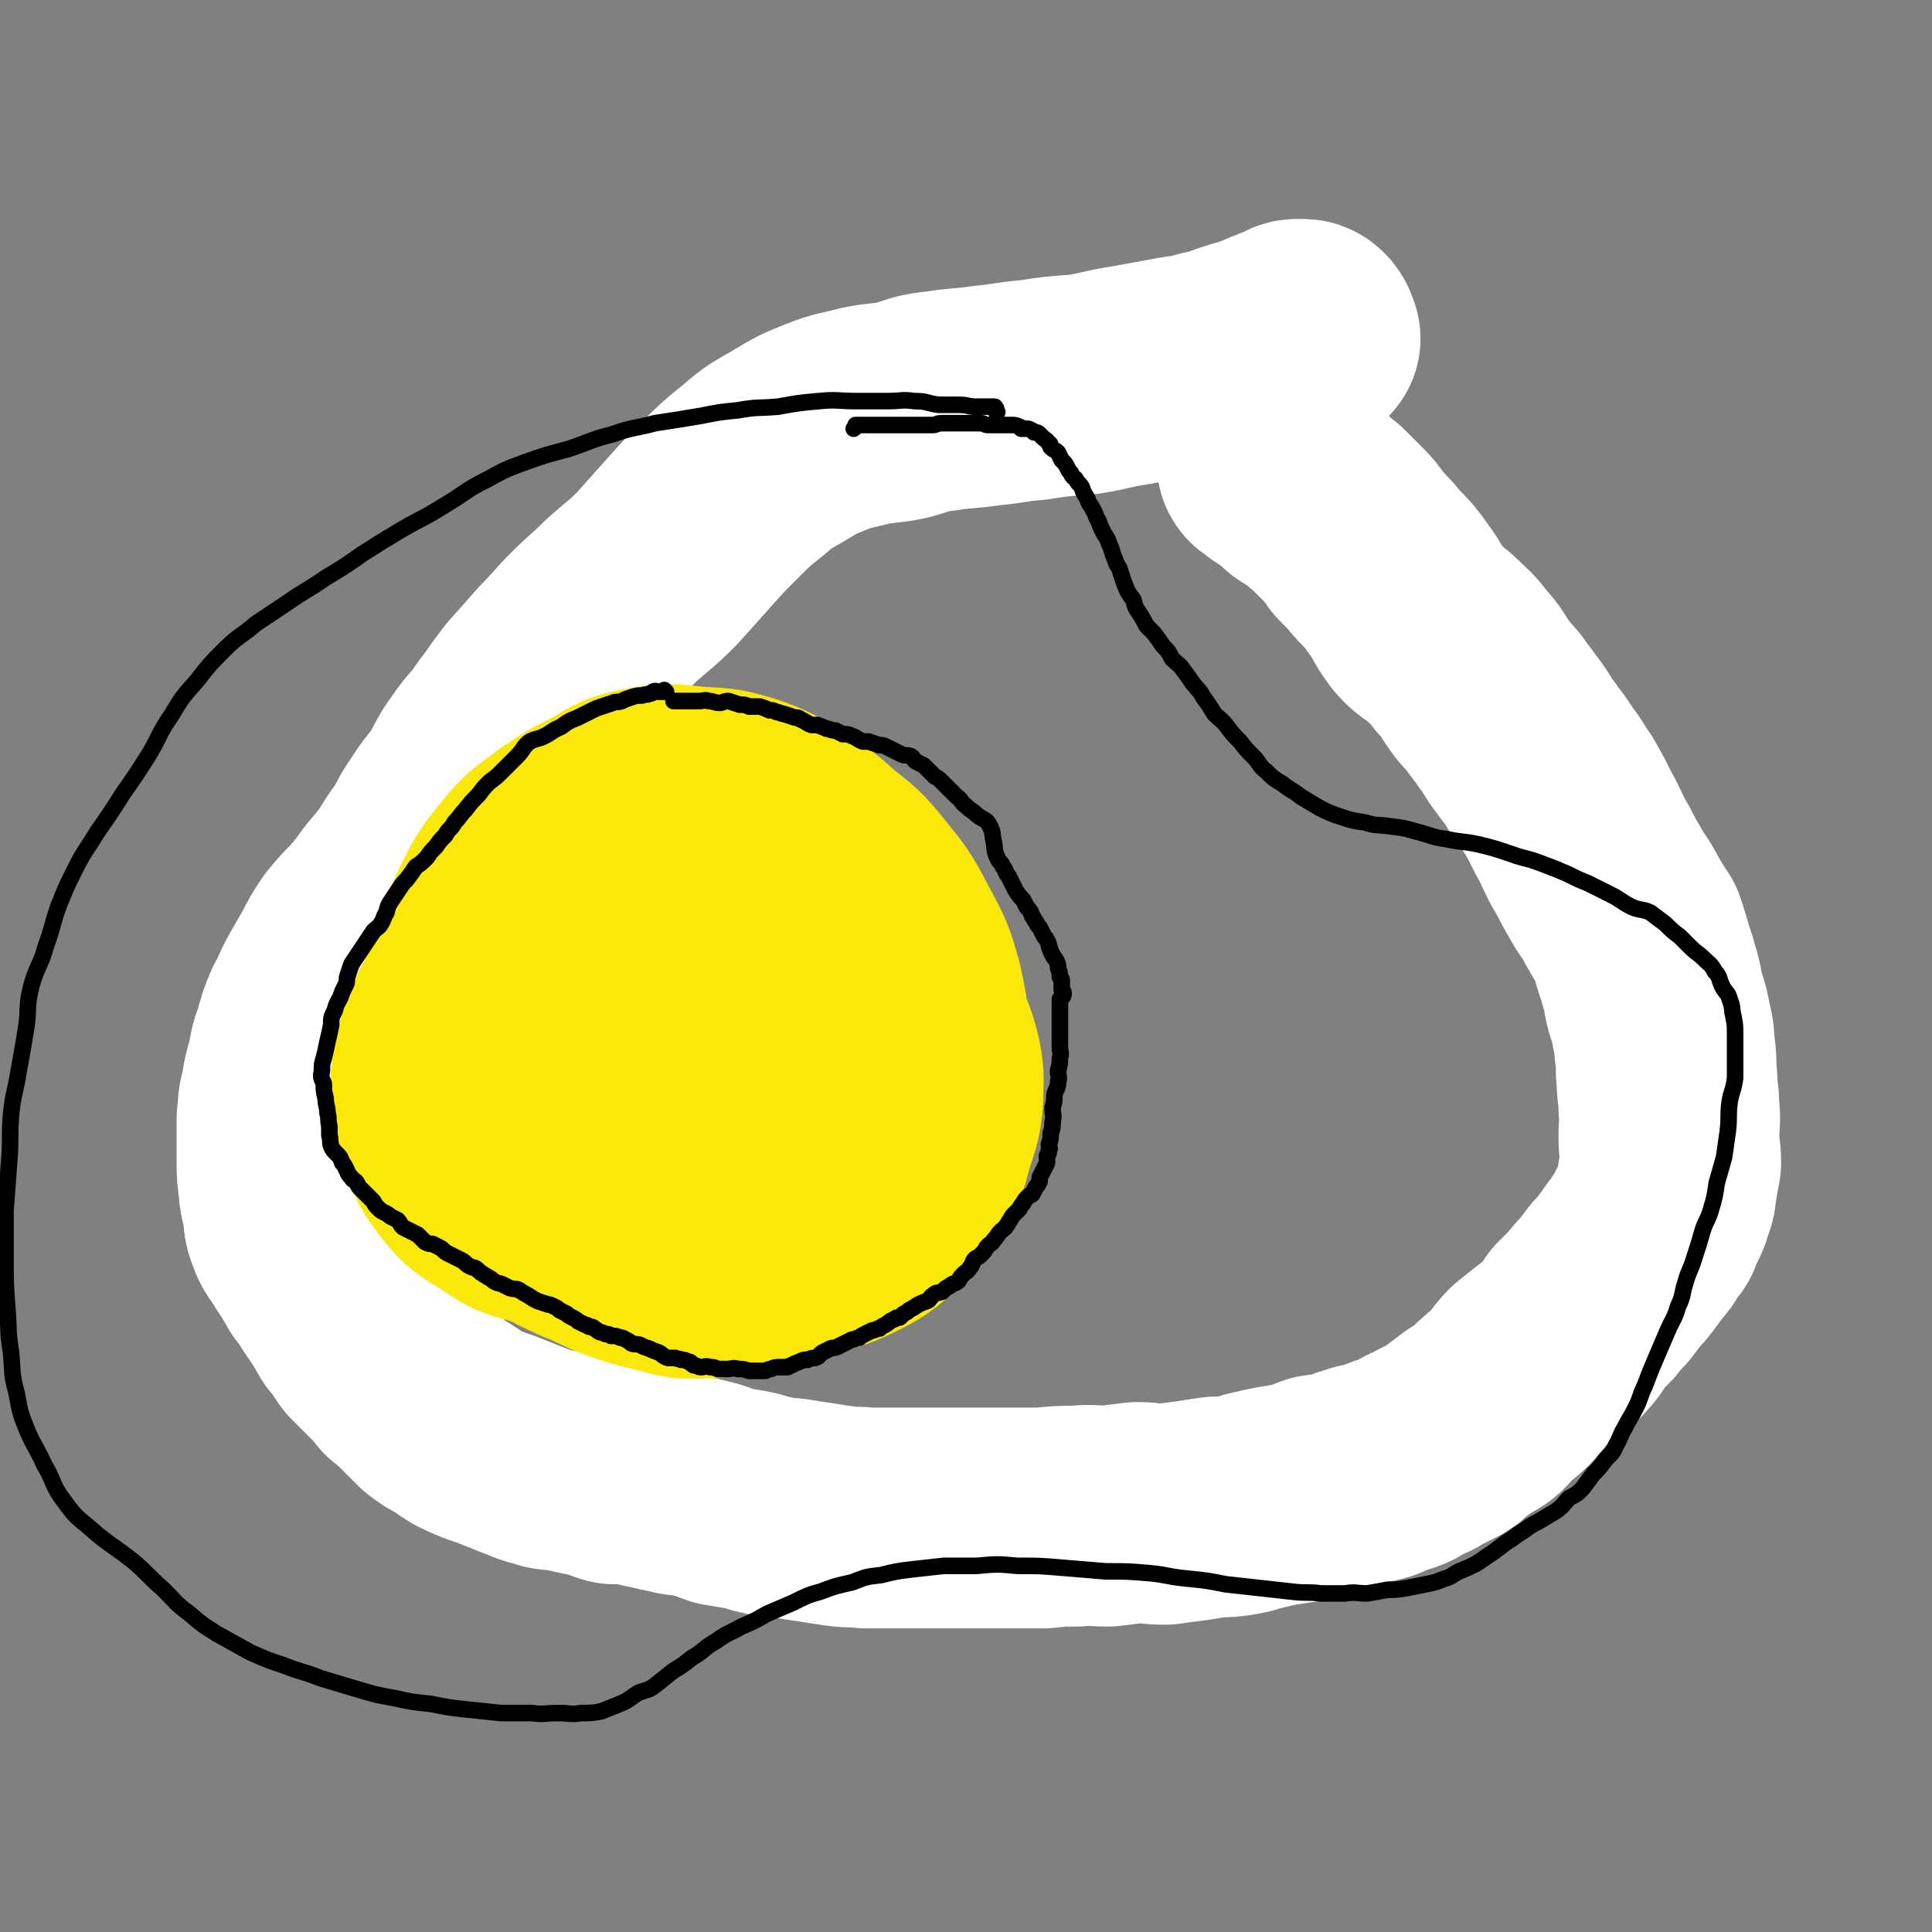 <svg viewBox='0 0 1050 1050' version='1.1' xmlns='http://www.w3.org/2000/svg' xmlns:xlink='http://www.w3.org/1999/xlink'><rect x="0" y="0" width="1050" height="1050" fill="#808080" stroke="none"/><g fill='none' stroke='#000000' stroke-width='9' stroke-linecap='round' stroke-linejoin='round'><path d='M623,221c0,0 -1,0 -1,-1 0,0 -1,0 -1,0 0,-1 0,-1 0,-2 -1,-1 -1,0 -2,-1 -2,-1 -2,-1 -3,-1 -3,-1 -3,-1 -5,-2 -3,-1 -3,-1 -7,-2 -4,-1 -4,-1 -8,-1 -5,-2 -5,-2 -10,-3 -6,-1 -6,-1 -13,-2 -9,-1 -9,-1 -18,-2 -9,0 -9,0 -18,0 -10,0 -10,0 -20,0 -10,0 -10,-1 -19,0 -9,0 -9,1 -17,2 -9,1 -9,0 -17,1 -8,2 -8,3 -16,5 -7,2 -7,1 -15,4 -7,3 -7,3 -13,7 -6,3 -6,3 -11,6 -5,4 -5,4 -10,9 -4,5 -3,6 -7,12 -3,5 -3,5 -6,10 -4,8 -4,8 -8,17 -3,7 -3,7 -6,14 -4,7 -3,7 -7,14 -3,7 -4,7 -8,13 -4,6 -4,6 -8,12 -4,6 -4,6 -9,11 -5,5 -5,6 -10,11 -6,5 -6,5 -12,10 -6,4 -7,3 -13,8 -7,5 -6,6 -12,11 -6,4 -7,3 -13,8 -6,5 -6,6 -12,12 -5,7 -5,7 -11,13 -6,6 -6,6 -11,12 -6,6 -6,6 -12,13 -4,5 -4,5 -8,11 -6,7 -5,7 -10,14 -6,6 -7,6 -13,12 -5,6 -4,7 -10,13 -4,6 -4,6 -9,12 -4,6 -4,6 -8,13 -5,6 -5,6 -8,13 -4,7 -4,7 -8,14 -3,7 -3,8 -6,15 -3,8 -2,8 -5,15 -3,8 -3,8 -5,15 -2,7 -1,7 -3,14 -1,7 -2,6 -3,13 -1,6 0,6 0,13 0,5 0,5 0,11 0,5 1,5 1,11 1,5 0,5 1,11 1,5 1,5 2,10 2,5 1,5 4,10 2,5 3,4 6,9 3,5 3,5 6,11 3,5 1,6 5,10 4,5 6,4 11,9 5,4 5,5 10,9 6,5 6,5 11,10 5,4 6,3 11,7 6,4 6,5 12,8 6,4 7,3 13,6 7,3 7,4 15,7 7,3 7,2 14,4 7,2 7,3 14,5 7,2 7,1 14,3 5,1 6,1 11,2 5,2 5,2 10,3 5,2 5,2 10,3 3,1 3,0 7,1 4,1 4,1 8,2 4,1 4,1 8,3 5,1 5,1 9,2 6,2 6,2 12,4 7,3 7,3 15,5 8,3 7,3 16,6 8,3 8,2 16,5 8,3 8,4 16,6 8,3 8,3 17,5 9,2 9,2 18,4 9,2 9,3 18,4 10,2 10,1 20,1 9,1 9,1 18,1 9,0 9,0 17,1 9,0 9,0 17,0 8,-1 8,-1 16,-1 10,-1 10,-1 19,-2 9,0 9,0 17,0 9,-1 9,-2 17,-3 8,-1 8,-1 15,-2 7,-1 7,-1 15,-3 6,-1 6,-1 12,-2 7,-2 7,-2 13,-3 7,-2 7,-2 14,-4 8,-1 8,-1 15,-3 8,-2 8,-2 16,-3 7,-2 7,-2 15,-4 8,-1 8,-2 15,-4 7,-2 7,-2 13,-5 7,-2 7,-1 14,-4 6,-2 7,-2 13,-5 5,-2 5,-3 11,-6 6,-4 6,-4 13,-7 8,-4 8,-3 16,-7 7,-5 7,-5 13,-10 6,-6 6,-6 11,-12 6,-7 5,-8 11,-15 5,-6 5,-6 10,-13 4,-7 4,-7 8,-14 4,-6 4,-6 7,-13 3,-6 3,-6 6,-12 2,-5 3,-5 6,-11 3,-6 3,-6 5,-12 2,-7 2,-8 3,-15 2,-9 2,-9 3,-18 2,-10 2,-10 3,-20 1,-9 0,-9 1,-18 0,-8 1,-8 1,-16 1,-7 1,-7 0,-14 0,-6 -1,-6 -1,-11 -1,-6 -1,-6 -2,-12 -1,-5 -1,-5 -3,-10 -1,-5 -1,-5 -4,-10 -2,-6 -2,-6 -5,-11 -3,-6 -3,-6 -7,-12 -4,-7 -3,-8 -7,-15 -4,-8 -5,-8 -10,-15 -4,-7 -4,-7 -9,-13 -5,-8 -4,-8 -10,-15 -5,-6 -6,-6 -11,-12 -5,-5 -5,-6 -10,-11 -5,-7 -5,-7 -10,-13 -5,-6 -6,-6 -11,-12 -6,-7 -5,-7 -11,-15 -5,-6 -5,-7 -11,-13 -6,-7 -8,-6 -14,-13 -7,-8 -6,-9 -12,-18 -6,-8 -7,-7 -13,-15 -6,-7 -6,-7 -11,-13 -6,-6 -6,-6 -11,-12 -5,-5 -5,-5 -10,-10 -4,-4 -4,-4 -9,-8 -4,-4 -4,-4 -8,-8 -4,-2 -4,-2 -8,-5 -3,-2 -3,-2 -6,-5 -4,-1 -4,-1 -7,-2 -3,-2 -3,-2 -6,-3 -3,-1 -2,-2 -5,-3 -3,-1 -3,0 -6,-1 -2,-1 -2,-2 -4,-3 -2,-1 -2,-1 -4,-2 -1,-1 -1,-1 -3,-3 -2,-1 -2,0 -4,-1 -3,-1 -4,0 -7,-2 -2,-1 -1,-2 -3,-3 -2,-1 -3,0 -4,-1 -1,-1 -1,-1 -1,-2 0,-1 0,-2 0,-2 '/></g>
<g fill='none' stroke='#FFFFFF' stroke-width='120' stroke-linecap='round' stroke-linejoin='round'><path d='M712,184c0,0 -1,0 -1,-1 0,0 0,0 0,0 0,-2 0,-2 -1,-3 -1,-1 -1,-1 -3,-1 -1,0 -1,0 -2,0 -2,0 -2,1 -5,2 -5,2 -5,2 -10,4 -7,3 -7,3 -14,5 -10,3 -10,4 -20,6 -10,3 -10,2 -20,4 -11,2 -11,2 -22,4 -13,2 -13,3 -26,5 -14,1 -14,1 -27,3 -13,1 -13,2 -25,3 -13,2 -13,1 -25,3 -11,1 -10,2 -21,5 -10,2 -10,1 -20,3 -11,3 -11,2 -21,6 -10,4 -10,4 -20,10 -10,6 -10,5 -19,13 -10,8 -10,8 -19,17 -9,9 -9,9 -17,18 -9,10 -9,10 -17,19 -9,9 -10,9 -19,17 -9,9 -9,8 -18,17 -8,8 -7,8 -15,16 -8,9 -8,9 -16,18 -7,9 -7,10 -14,19 -6,9 -7,8 -13,17 -6,8 -5,9 -10,17 -5,7 -6,7 -11,15 -5,7 -4,7 -9,15 -5,7 -5,7 -9,14 -5,6 -5,6 -10,12 -5,7 -5,7 -11,14 -5,5 -5,5 -10,11 -4,6 -4,6 -7,12 -4,7 -4,7 -8,14 -4,7 -3,7 -7,14 -3,7 -3,7 -5,15 -3,7 -2,7 -4,15 -2,7 -2,7 -3,14 -2,6 -1,6 -2,13 0,6 0,6 0,13 0,6 0,6 0,12 0,5 0,5 1,11 0,6 1,6 2,12 1,6 0,6 2,11 2,6 4,6 7,12 4,6 4,6 8,13 5,6 4,6 9,13 4,6 4,6 8,13 4,5 4,5 8,11 5,5 5,5 10,10 4,4 4,4 8,9 5,4 5,4 10,9 4,4 4,4 8,8 4,3 4,3 8,5 5,3 4,3 9,6 4,2 4,2 9,4 6,2 6,2 11,4 5,2 5,2 10,4 6,2 6,3 12,4 4,2 5,1 10,2 5,0 5,1 10,2 5,1 5,1 10,2 4,1 4,2 8,3 4,0 4,0 9,0 4,1 4,1 8,2 5,1 5,1 9,2 5,1 5,1 9,2 6,1 6,0 12,2 6,1 6,2 12,4 6,1 6,1 12,2 6,1 6,2 12,3 7,2 7,1 14,2 6,1 6,1 13,2 6,1 6,1 13,2 7,1 7,0 14,1 9,0 9,0 17,0 8,0 8,0 15,0 8,0 8,0 16,0 8,0 8,0 16,0 8,0 8,0 16,0 8,0 8,0 16,0 9,-1 9,-1 18,-1 9,-1 9,0 17,0 8,-1 8,-1 16,-2 7,0 7,1 15,1 7,-1 7,-1 15,-2 6,-1 6,-1 13,-2 6,0 6,0 12,-1 6,-1 6,-2 12,-3 4,-1 4,-1 9,-2 6,-1 6,-1 13,-2 5,-2 5,-2 10,-4 6,-1 6,0 12,-2 4,-1 4,-2 9,-3 4,-2 5,-1 9,-2 4,-1 4,-2 7,-3 5,-2 5,-1 9,-3 3,-2 3,-2 7,-4 3,-1 3,-1 6,-3 4,-2 4,-2 8,-4 4,-2 4,-2 7,-5 4,-3 4,-3 8,-6 3,-2 4,-2 7,-4 4,-3 3,-4 7,-7 4,-4 4,-3 8,-7 5,-5 4,-6 9,-11 5,-4 5,-4 10,-8 5,-4 6,-3 10,-8 4,-4 4,-5 7,-10 4,-4 4,-4 8,-8 3,-4 3,-4 7,-8 3,-4 3,-4 6,-8 3,-3 3,-3 6,-7 3,-4 3,-4 5,-7 3,-3 3,-3 5,-7 2,-2 2,-3 4,-5 1,-4 1,-4 3,-7 2,-4 2,-4 3,-8 2,-4 1,-4 2,-9 1,-6 1,-6 2,-11 0,-7 -1,-7 -1,-14 0,-8 1,-8 0,-16 0,-8 -1,-8 -1,-15 -1,-8 0,-8 -1,-15 -1,-7 0,-7 -2,-14 -1,-6 -1,-6 -3,-12 -2,-6 -1,-6 -3,-13 -2,-7 -2,-7 -4,-13 -2,-7 -2,-7 -4,-13 -4,-6 -4,-6 -8,-13 -4,-8 -5,-7 -9,-15 -5,-8 -4,-8 -9,-16 -4,-8 -4,-9 -8,-16 -4,-8 -4,-8 -8,-15 -5,-7 -4,-7 -9,-13 -4,-7 -5,-7 -9,-13 -5,-6 -4,-7 -9,-13 -4,-6 -4,-5 -8,-11 -5,-6 -5,-5 -9,-11 -4,-6 -4,-7 -9,-12 -4,-6 -5,-6 -10,-11 -6,-6 -8,-5 -13,-11 -6,-8 -5,-9 -11,-17 -5,-7 -5,-7 -11,-13 -5,-6 -5,-6 -11,-12 -4,-6 -4,-6 -9,-11 -4,-4 -4,-4 -8,-8 -4,-3 -4,-3 -8,-7 -4,-2 -4,-2 -7,-4 -2,-2 -2,-3 -5,-5 -2,-1 -2,-1 -5,-3 -1,-1 -1,-1 -3,-2 -1,-1 -1,-2 -2,-3 -1,0 -2,0 -2,0 -1,-1 0,-2 0,-3 0,0 0,0 0,0 '/></g>
<g fill='none' stroke='#000000' stroke-width='9' stroke-linecap='round' stroke-linejoin='round'><path d='M542,224c0,0 -1,0 -1,-1 0,0 1,-1 0,-1 0,-1 0,-1 -1,-1 -2,0 -2,0 -4,0 -3,0 -3,0 -6,0 -4,0 -4,-1 -9,-1 -5,0 -5,0 -11,0 -7,-1 -6,-2 -13,-2 -7,-1 -7,0 -15,0 -8,0 -8,0 -16,0 -11,0 -11,-1 -21,0 -11,1 -11,1 -22,3 -11,1 -11,0 -22,2 -10,1 -10,1 -20,3 -12,2 -12,2 -25,4 -11,3 -12,2 -23,6 -12,3 -12,4 -24,8 -11,3 -12,3 -23,7 -11,4 -11,4 -22,10 -12,6 -11,7 -23,14 -11,7 -11,6 -23,13 -10,6 -10,6 -21,13 -10,7 -10,7 -20,13 -10,7 -10,6 -20,13 -9,6 -9,6 -18,12 -8,7 -9,6 -17,14 -8,8 -8,8 -15,17 -8,9 -8,9 -14,19 -7,10 -6,11 -12,21 -7,11 -7,11 -14,21 -7,11 -7,11 -14,21 -6,10 -7,10 -12,20 -5,10 -5,10 -9,20 -4,11 -3,11 -7,22 -3,11 -5,11 -8,22 -3,12 -1,12 -3,24 -2,12 -2,12 -4,23 -2,12 -3,12 -4,23 -1,12 0,12 -1,25 -1,13 -1,13 -2,27 0,13 0,13 0,26 0,14 0,14 1,27 1,12 0,12 2,24 1,11 0,11 3,22 2,11 2,11 6,21 4,9 5,9 9,18 6,10 4,11 11,20 7,10 8,9 18,18 10,8 10,7 20,15 8,7 8,8 16,15 7,7 6,7 14,13 7,6 7,6 15,11 9,5 9,5 18,10 9,4 9,4 18,7 10,4 10,3 20,7 10,3 10,3 20,6 10,3 10,3 21,5 9,2 9,2 19,3 10,2 10,2 19,3 10,1 10,1 19,2 9,0 9,0 17,0 7,1 7,0 14,0 7,0 7,1 13,0 6,0 6,0 11,-1 5,-2 5,-2 10,-4 5,-2 5,-3 10,-6 5,-2 5,-1 9,-4 5,-4 5,-4 10,-8 5,-3 5,-3 10,-7 7,-4 6,-5 13,-9 7,-5 7,-4 14,-8 7,-3 7,-3 14,-7 7,-3 7,-3 14,-6 8,-4 8,-4 15,-6 8,-3 8,-3 17,-5 8,-3 7,-3 16,-4 8,-2 8,-2 16,-3 9,-1 9,-1 18,-2 9,0 9,0 18,0 11,-1 11,-1 22,0 12,0 12,0 24,1 12,1 12,1 24,2 12,0 12,0 24,1 10,1 10,2 21,3 10,1 10,1 20,3 9,1 9,1 18,2 9,1 9,1 18,2 8,1 8,0 16,1 7,0 7,0 13,0 6,-1 6,0 12,0 6,-1 6,-1 11,-2 5,0 5,0 11,-1 5,-1 5,-1 10,-2 5,-1 5,-1 10,-3 4,-1 4,-2 8,-4 5,-2 5,-2 9,-4 5,-3 4,-3 9,-6 4,-3 4,-3 8,-6 5,-3 4,-3 9,-6 4,-3 4,-3 8,-5 5,-3 5,-3 10,-6 4,-3 3,-3 7,-7 4,-2 4,-2 7,-5 3,-4 3,-4 6,-8 3,-3 3,-3 6,-7 3,-4 4,-3 6,-8 3,-5 2,-5 5,-10 3,-6 3,-5 6,-11 3,-6 2,-6 5,-12 3,-8 3,-8 6,-15 3,-7 3,-7 6,-14 3,-7 4,-7 6,-14 3,-6 2,-7 4,-13 2,-7 3,-7 5,-14 2,-6 2,-6 4,-13 2,-7 3,-6 5,-13 2,-7 2,-7 3,-14 2,-7 2,-7 4,-14 1,-7 1,-7 2,-14 1,-8 0,-8 1,-16 1,-6 2,-6 3,-13 0,-6 0,-6 0,-13 0,-5 0,-5 0,-10 0,-6 0,-6 -1,-11 -1,-4 0,-4 -2,-9 -1,-4 -2,-3 -4,-7 -2,-4 -1,-5 -4,-8 -2,-4 -3,-4 -6,-7 -3,-3 -4,-3 -7,-6 -3,-3 -3,-3 -6,-6 -4,-3 -4,-3 -8,-7 -4,-3 -4,-3 -8,-6 -4,-2 -5,-1 -10,-3 -6,-3 -6,-4 -12,-7 -6,-3 -6,-3 -12,-6 -5,-2 -5,-2 -11,-5 -7,-3 -7,-3 -15,-6 -8,-3 -8,-2 -16,-5 -9,-3 -9,-3 -17,-5 -9,-2 -9,-1 -18,-3 -8,-1 -8,-2 -16,-4 -7,-2 -7,-2 -15,-3 -7,-1 -7,0 -13,-2 -7,-1 -7,-1 -13,-3 -6,-2 -6,-2 -12,-5 -5,-3 -5,-3 -10,-6 -5,-4 -5,-3 -10,-7 -5,-3 -5,-3 -9,-7 -4,-3 -3,-4 -7,-8 -4,-4 -4,-4 -7,-8 -4,-4 -4,-4 -7,-8 -3,-4 -4,-4 -7,-7 -3,-5 -3,-5 -6,-9 -2,-4 -3,-4 -6,-8 -2,-3 -2,-3 -5,-7 -2,-3 -3,-3 -6,-6 -2,-4 -2,-4 -5,-7 -2,-3 -2,-3 -5,-7 -2,-2 -2,-2 -4,-4 -2,-4 -2,-4 -4,-7 -2,-3 -2,-3 -3,-7 -3,-4 -3,-4 -5,-9 -1,-3 -1,-3 -2,-6 -1,-4 -2,-3 -3,-7 -2,-4 -1,-4 -3,-8 -1,-3 -1,-3 -3,-6 -2,-4 -2,-4 -3,-7 -2,-3 -1,-3 -3,-6 -1,-3 -2,-2 -3,-6 -2,-3 -2,-3 -3,-6 -1,-2 -2,-2 -3,-4 -1,-2 -2,-1 -3,-4 -1,-1 -1,-1 -2,-3 -1,-2 -1,-2 -3,-4 -1,-2 -1,-2 -2,-4 -2,-2 -2,-1 -4,-3 0,-1 0,-2 -1,-2 -1,-2 -2,-2 -3,-3 -1,-1 -1,-1 -2,-2 -1,-1 -1,-1 -3,-1 -1,-1 -1,-1 -1,-1 -2,-1 -2,-1 -3,-1 -2,0 -2,0 -3,0 0,0 0,-1 -1,-1 0,0 0,0 0,0 -2,-1 -2,-1 -4,-1 -1,0 -1,0 -2,0 -2,0 -2,0 -4,0 -1,0 -1,0 -3,0 -2,0 -2,0 -4,0 -2,0 -2,-1 -4,-1 -3,0 -3,0 -5,0 -3,0 -3,0 -6,0 -3,0 -3,0 -5,0 -3,0 -3,0 -5,0 -3,0 -3,1 -5,1 -3,0 -3,0 -5,0 -2,0 -2,0 -5,0 -1,0 -1,0 -3,0 -1,0 -1,0 -3,0 -2,0 -2,0 -3,0 -2,0 -2,0 -5,0 -1,0 -1,0 -3,0 -2,0 -2,0 -3,0 -2,0 -2,0 -4,0 -1,0 -1,0 -3,0 -2,0 -2,0 -3,0 -1,0 -1,0 -2,0 0,0 0,0 0,0 0,1 0,1 -1,2 0,0 0,0 0,0 '/></g>
<g fill='none' stroke='#FAE80B' stroke-width='120' stroke-linecap='round' stroke-linejoin='round'><path d='M358,613c0,0 -1,-1 -1,-1 0,0 1,1 1,1 -1,-2 -1,-3 -2,-5 -2,-5 -2,-5 -4,-10 -2,-7 -2,-7 -3,-13 -1,-6 -2,-6 -2,-13 -1,-8 -1,-8 0,-15 0,-7 0,-7 1,-13 1,-7 1,-7 4,-13 2,-5 2,-5 6,-10 2,-4 2,-4 6,-7 5,-3 5,-2 11,-4 7,-1 7,0 14,0 6,-1 6,-2 11,-2 7,1 7,1 13,4 6,2 6,2 11,7 5,4 6,4 9,9 4,7 4,7 6,15 3,11 3,11 4,23 2,11 1,11 2,21 0,10 0,10 0,20 -1,10 -1,10 -4,20 -2,7 -2,8 -6,15 -5,7 -5,8 -12,13 -6,5 -7,5 -15,7 -8,2 -9,3 -17,3 -9,0 -10,-1 -18,-3 -12,-3 -12,-2 -23,-8 -10,-5 -10,-6 -19,-13 -9,-7 -10,-7 -17,-16 -7,-9 -7,-10 -13,-20 -4,-10 -5,-10 -7,-20 -2,-9 -2,-9 -1,-18 0,-9 0,-9 3,-17 3,-8 4,-8 9,-15 4,-7 4,-8 11,-13 6,-6 7,-5 14,-8 9,-4 9,-3 18,-5 10,-2 10,-2 20,-3 10,0 10,-1 19,1 10,1 10,2 18,6 8,4 9,3 14,10 7,7 6,8 10,18 4,11 3,11 5,23 1,12 2,13 1,25 -2,13 -3,13 -8,25 -4,12 -4,12 -11,23 -7,9 -7,10 -16,16 -10,7 -11,8 -22,11 -14,4 -15,3 -30,3 -14,1 -14,1 -28,-1 -13,-2 -14,-2 -27,-6 -11,-3 -11,-3 -21,-10 -10,-6 -11,-6 -18,-15 -6,-8 -6,-8 -10,-19 -3,-10 -3,-10 -4,-21 -1,-10 0,-11 2,-21 2,-10 3,-11 7,-20 6,-10 6,-10 13,-18 7,-9 7,-9 15,-16 8,-6 8,-6 17,-11 9,-5 9,-5 19,-9 9,-3 9,-3 19,-4 10,-1 10,-1 21,0 10,0 10,0 21,1 9,2 10,1 18,5 10,4 10,5 18,12 8,7 8,8 14,17 6,11 6,11 10,23 4,12 3,13 5,26 2,12 2,12 2,24 -1,13 -1,13 -3,25 -3,12 -2,12 -7,24 -5,10 -5,11 -13,19 -7,7 -8,7 -17,12 -8,4 -9,5 -18,5 -12,1 -12,0 -24,-3 -12,-3 -12,-3 -23,-7 -11,-5 -11,-5 -20,-11 -9,-6 -10,-6 -16,-15 -7,-10 -6,-11 -10,-22 -3,-13 -4,-13 -4,-26 0,-13 1,-14 5,-27 3,-14 3,-14 9,-27 5,-12 4,-12 11,-24 7,-12 7,-13 16,-24 8,-10 9,-9 19,-17 9,-8 9,-9 20,-14 9,-5 10,-4 20,-6 10,-2 10,-3 20,-3 9,1 9,0 18,3 9,4 9,4 17,10 9,6 9,7 17,14 9,9 9,9 15,18 8,10 7,11 13,22 6,11 6,12 11,24 5,11 6,11 9,23 2,10 1,10 1,20 -1,11 -2,11 -5,21 -3,10 -2,11 -8,20 -5,9 -6,9 -13,17 -9,8 -9,9 -19,14 -10,5 -11,5 -22,8 -11,2 -12,1 -23,1 -13,0 -13,0 -25,-1 -11,-1 -11,-1 -21,-5 -11,-3 -12,-2 -21,-8 -11,-7 -11,-8 -18,-19 -8,-11 -7,-12 -12,-26 -4,-13 -4,-13 -6,-26 -2,-13 -2,-13 -2,-26 -1,-11 -1,-11 1,-22 2,-13 2,-14 6,-26 4,-10 5,-10 10,-18 5,-9 5,-9 12,-16 6,-7 6,-7 14,-12 9,-6 9,-7 19,-9 10,-3 10,-2 20,-1 10,0 10,0 20,4 11,3 11,4 20,10 10,5 11,5 19,13 9,9 9,9 15,19 8,13 7,13 13,27 5,13 6,13 9,27 3,11 3,11 3,23 0,12 0,12 -4,23 -3,10 -3,10 -9,19 -8,9 -8,9 -17,16 -10,7 -10,7 -21,11 -12,5 -13,5 -25,7 -13,2 -14,3 -27,2 -15,-1 -15,-1 -31,-5 -14,-3 -15,-2 -29,-9 -13,-7 -14,-7 -25,-18 -10,-12 -10,-13 -17,-27 -7,-13 -6,-13 -10,-27 -4,-13 -5,-13 -6,-27 -1,-13 -1,-13 2,-25 3,-14 4,-14 9,-28 5,-12 4,-13 11,-24 6,-10 7,-10 16,-18 9,-8 9,-8 20,-14 10,-6 11,-7 23,-9 11,-2 12,-1 24,0 13,1 13,0 26,4 12,4 12,5 23,11 12,8 12,8 22,17 12,9 12,10 21,21 9,11 9,12 16,25 7,13 7,13 11,27 3,14 3,14 3,28 -1,14 -1,14 -4,27 -3,12 -3,13 -9,24 -6,12 -6,12 -15,22 -9,10 -9,10 -21,18 -11,7 -11,7 -23,12 -13,6 -13,6 -26,8 -14,3 -14,3 -28,4 -14,0 -14,1 -28,-2 -14,-2 -14,-3 -27,-8 -13,-6 -13,-6 -24,-14 -11,-8 -12,-8 -20,-19 -8,-11 -8,-12 -13,-25 -5,-13 -5,-13 -7,-26 -2,-14 -2,-14 -1,-28 1,-15 1,-15 6,-30 4,-15 5,-15 11,-29 7,-14 7,-15 17,-27 8,-10 9,-9 19,-17 12,-8 12,-8 25,-14 12,-5 13,-5 26,-7 13,-1 13,-1 26,2 12,2 12,3 23,8 11,4 12,4 21,11 11,8 11,8 20,18 9,10 9,10 15,22 6,13 6,13 10,27 5,15 5,15 7,31 2,15 2,15 2,29 0,14 1,14 -2,27 -3,13 -4,13 -10,25 -7,11 -6,11 -16,20 -8,8 -9,8 -20,12 -11,4 -12,5 -24,5 -14,0 -14,-1 -28,-4 -15,-4 -15,-3 -29,-10 -12,-5 -13,-6 -23,-14 -10,-9 -10,-9 -17,-20 -6,-8 -6,-9 -8,-18 -3,-9 -2,-11 -3,-18 '/></g>
<g fill='none' stroke='#000000' stroke-width='9' stroke-linecap='round' stroke-linejoin='round'><path d='M362,376c0,0 -1,-1 -1,-1 0,0 1,1 1,1 -1,0 -1,0 -2,0 0,0 0,0 0,0 -1,0 -1,0 -2,0 -1,0 -2,-1 -3,0 -1,0 0,1 -2,1 -2,1 -2,0 -4,1 -3,0 -3,0 -6,1 -3,1 -3,1 -5,2 -3,1 -3,0 -5,1 -3,1 -3,1 -6,2 -3,1 -3,1 -5,2 -4,2 -4,2 -8,4 -5,2 -5,2 -9,5 -5,2 -5,3 -9,5 -4,2 -4,1 -8,3 -4,3 -3,4 -7,8 -4,4 -4,4 -8,8 -3,3 -3,3 -7,6 -3,3 -3,3 -6,7 -4,4 -4,4 -7,8 -3,3 -3,4 -6,7 -2,4 -3,3 -5,7 -3,3 -3,3 -5,6 -3,3 -3,3 -5,6 -3,3 -3,3 -6,5 -2,3 -2,3 -5,7 -2,2 -2,2 -4,5 -2,3 -2,3 -4,6 -2,3 -2,3 -3,7 -2,3 -1,3 -3,6 -1,2 -2,2 -4,4 -2,3 -2,3 -4,6 -2,3 -2,3 -4,6 -2,3 -2,3 -4,6 -1,3 -1,3 -2,6 -1,3 0,3 -1,5 -2,4 -2,4 -3,7 -2,4 -2,3 -3,7 -2,4 -2,4 -2,8 -1,5 -1,5 -2,9 -1,5 -1,5 -2,9 -1,3 -1,3 -1,7 -1,4 0,4 1,7 0,4 0,4 1,8 0,4 1,4 1,8 1,3 0,3 1,7 0,2 0,2 0,5 1,3 0,3 1,6 1,2 1,2 3,4 2,2 2,2 3,5 1,1 1,1 2,3 1,2 1,3 3,5 1,2 2,1 3,3 1,2 1,2 2,3 2,2 2,2 4,4 1,1 1,1 3,3 1,2 1,2 2,3 2,2 2,2 4,3 2,1 2,1 3,2 2,1 2,1 4,2 2,2 1,2 3,4 2,1 2,1 4,2 2,1 2,1 4,2 2,2 2,2 4,4 2,1 2,1 4,1 2,1 2,1 4,2 2,1 2,2 4,3 2,1 2,1 4,2 2,1 2,1 4,2 2,1 2,2 4,3 2,1 2,1 3,1 2,1 2,2 4,3 1,1 2,1 3,2 2,1 2,1 3,2 3,2 3,1 5,2 2,1 2,1 4,2 3,1 3,0 5,1 3,2 3,2 5,3 3,2 3,2 5,3 3,1 3,1 6,2 1,0 1,0 3,1 2,1 2,1 3,2 2,1 2,1 4,2 1,1 1,1 3,2 2,1 2,1 3,2 2,1 2,1 4,2 1,0 1,0 2,1 2,0 2,0 3,1 2,1 1,1 3,2 1,0 1,0 3,1 2,0 2,0 3,1 3,0 3,0 5,1 2,0 1,0 3,1 2,1 2,1 3,2 2,1 3,0 5,1 2,1 2,1 5,2 2,1 2,1 5,2 2,1 2,2 5,3 2,0 2,0 4,0 2,1 2,0 3,1 2,0 2,0 4,1 2,0 1,1 3,2 2,0 2,1 4,1 2,0 2,-1 5,0 2,0 2,0 4,1 3,0 3,0 5,0 3,0 3,-1 6,0 3,0 3,0 6,1 2,0 2,0 5,0 2,0 2,0 4,0 2,-1 2,-1 3,-1 2,-1 2,-1 5,-1 2,0 2,0 4,0 2,-1 2,-1 4,-2 3,-1 2,-1 5,-2 1,0 1,0 2,0 2,-1 2,-1 4,-1 3,-1 2,-2 4,-3 2,-1 2,-1 4,-2 2,-1 2,0 4,-1 2,-1 2,-1 4,-2 2,-1 2,-1 4,-2 2,0 2,-1 4,-1 1,-1 1,-1 3,-2 2,-1 2,-1 4,-2 2,0 2,-1 4,-1 1,-1 1,-1 3,-2 2,-1 2,-2 5,-3 1,-1 1,-1 3,-1 1,-1 1,-1 2,-2 2,-1 2,-1 3,-2 2,-1 2,-1 5,-3 2,-1 2,-1 5,-2 2,-1 1,-2 3,-3 2,-2 2,-1 5,-2 2,-2 2,-2 4,-3 2,-2 3,-1 5,-3 1,-2 1,-2 3,-4 1,-1 2,-1 3,-3 2,-2 1,-3 3,-5 2,-1 2,-1 4,-3 2,-2 1,-2 3,-4 2,-2 2,-1 3,-3 2,-2 2,-3 4,-5 1,-1 2,-1 3,-3 1,-1 1,-2 2,-3 1,-2 1,-2 3,-4 1,-1 1,-1 2,-2 1,-2 1,-2 2,-3 1,-2 1,-2 3,-4 1,-1 1,0 2,-1 1,-2 1,-2 2,-4 1,-1 1,-1 2,-3 0,-1 0,-1 0,-2 1,-2 1,-2 2,-4 1,-2 1,-2 2,-4 0,-2 0,-2 0,-4 1,-1 1,-1 1,-3 1,-1 0,-1 0,-3 1,-3 1,-3 1,-6 1,-3 1,-3 1,-6 1,-4 0,-4 0,-8 1,-3 1,-3 1,-7 1,-4 2,-3 2,-7 1,-3 0,-3 0,-6 1,-4 1,-4 1,-7 1,-3 0,-3 0,-6 0,-3 0,-3 0,-5 0,-2 0,-2 0,-4 0,-3 0,-3 0,-5 0,-2 0,-2 0,-4 0,-2 0,-2 0,-3 0,-2 0,-3 0,-5 1,-1 2,-1 2,-3 0,-1 0,-1 -1,-2 0,-3 0,-3 0,-5 0,-1 0,-1 -1,-2 0,-2 0,-2 -1,-5 0,-2 0,-2 -1,-4 -1,-2 -1,-1 -2,-3 -1,-2 -1,-2 -2,-5 0,-1 0,-1 -1,-3 -1,-2 -1,-1 -2,-3 -1,-2 -1,-2 -2,-4 -1,-1 -1,-1 -2,-3 -1,-1 -1,-2 -2,-3 -1,-3 -1,-3 -3,-5 -1,-2 -1,-2 -2,-4 -2,-2 -2,-2 -4,-5 -1,-2 -1,-2 -2,-4 -1,-2 -1,-2 -2,-4 -2,-2 -1,-3 -3,-5 -1,-3 -2,-2 -3,-5 -2,-4 -1,-4 -2,-9 -1,-4 0,-4 -2,-8 -2,-4 -3,-3 -7,-6 -3,-3 -3,-2 -6,-5 -3,-2 -2,-3 -5,-5 -2,-2 -2,-2 -4,-4 -2,-2 -2,-2 -4,-4 -2,-2 -2,-2 -4,-3 -2,-2 -2,-2 -4,-4 -1,-1 -1,-1 -2,-2 -2,-1 -2,-1 -4,-2 -2,-1 -1,-2 -3,-3 -2,-1 -3,0 -5,-1 -2,-1 -2,-1 -4,-2 -2,-1 -2,-1 -4,-2 -2,-1 -2,-1 -4,-1 -3,-1 -3,-1 -6,-2 -1,0 -1,0 -3,0 -3,-1 -3,-2 -6,-3 -2,-1 -2,-1 -5,-1 -2,-1 -2,-1 -4,-2 -3,0 -3,-1 -5,-1 -2,-1 -2,-1 -5,-2 -1,0 -2,0 -3,0 -3,-1 -3,-2 -6,-3 -1,-1 -1,-1 -3,-1 -3,-1 -3,-1 -6,-2 -2,0 -2,-1 -4,-1 -2,-1 -2,-1 -4,-1 -2,-1 -2,-1 -5,-2 -3,0 -3,0 -6,0 -2,-1 -2,-1 -5,-1 -3,-1 -3,-1 -6,-2 -3,0 -3,1 -5,1 -3,0 -3,-1 -6,-1 -2,-1 -2,0 -5,0 -3,0 -3,0 -6,0 -2,0 -2,0 -5,0 -2,0 -2,0 -3,0 '/></g>
</svg>